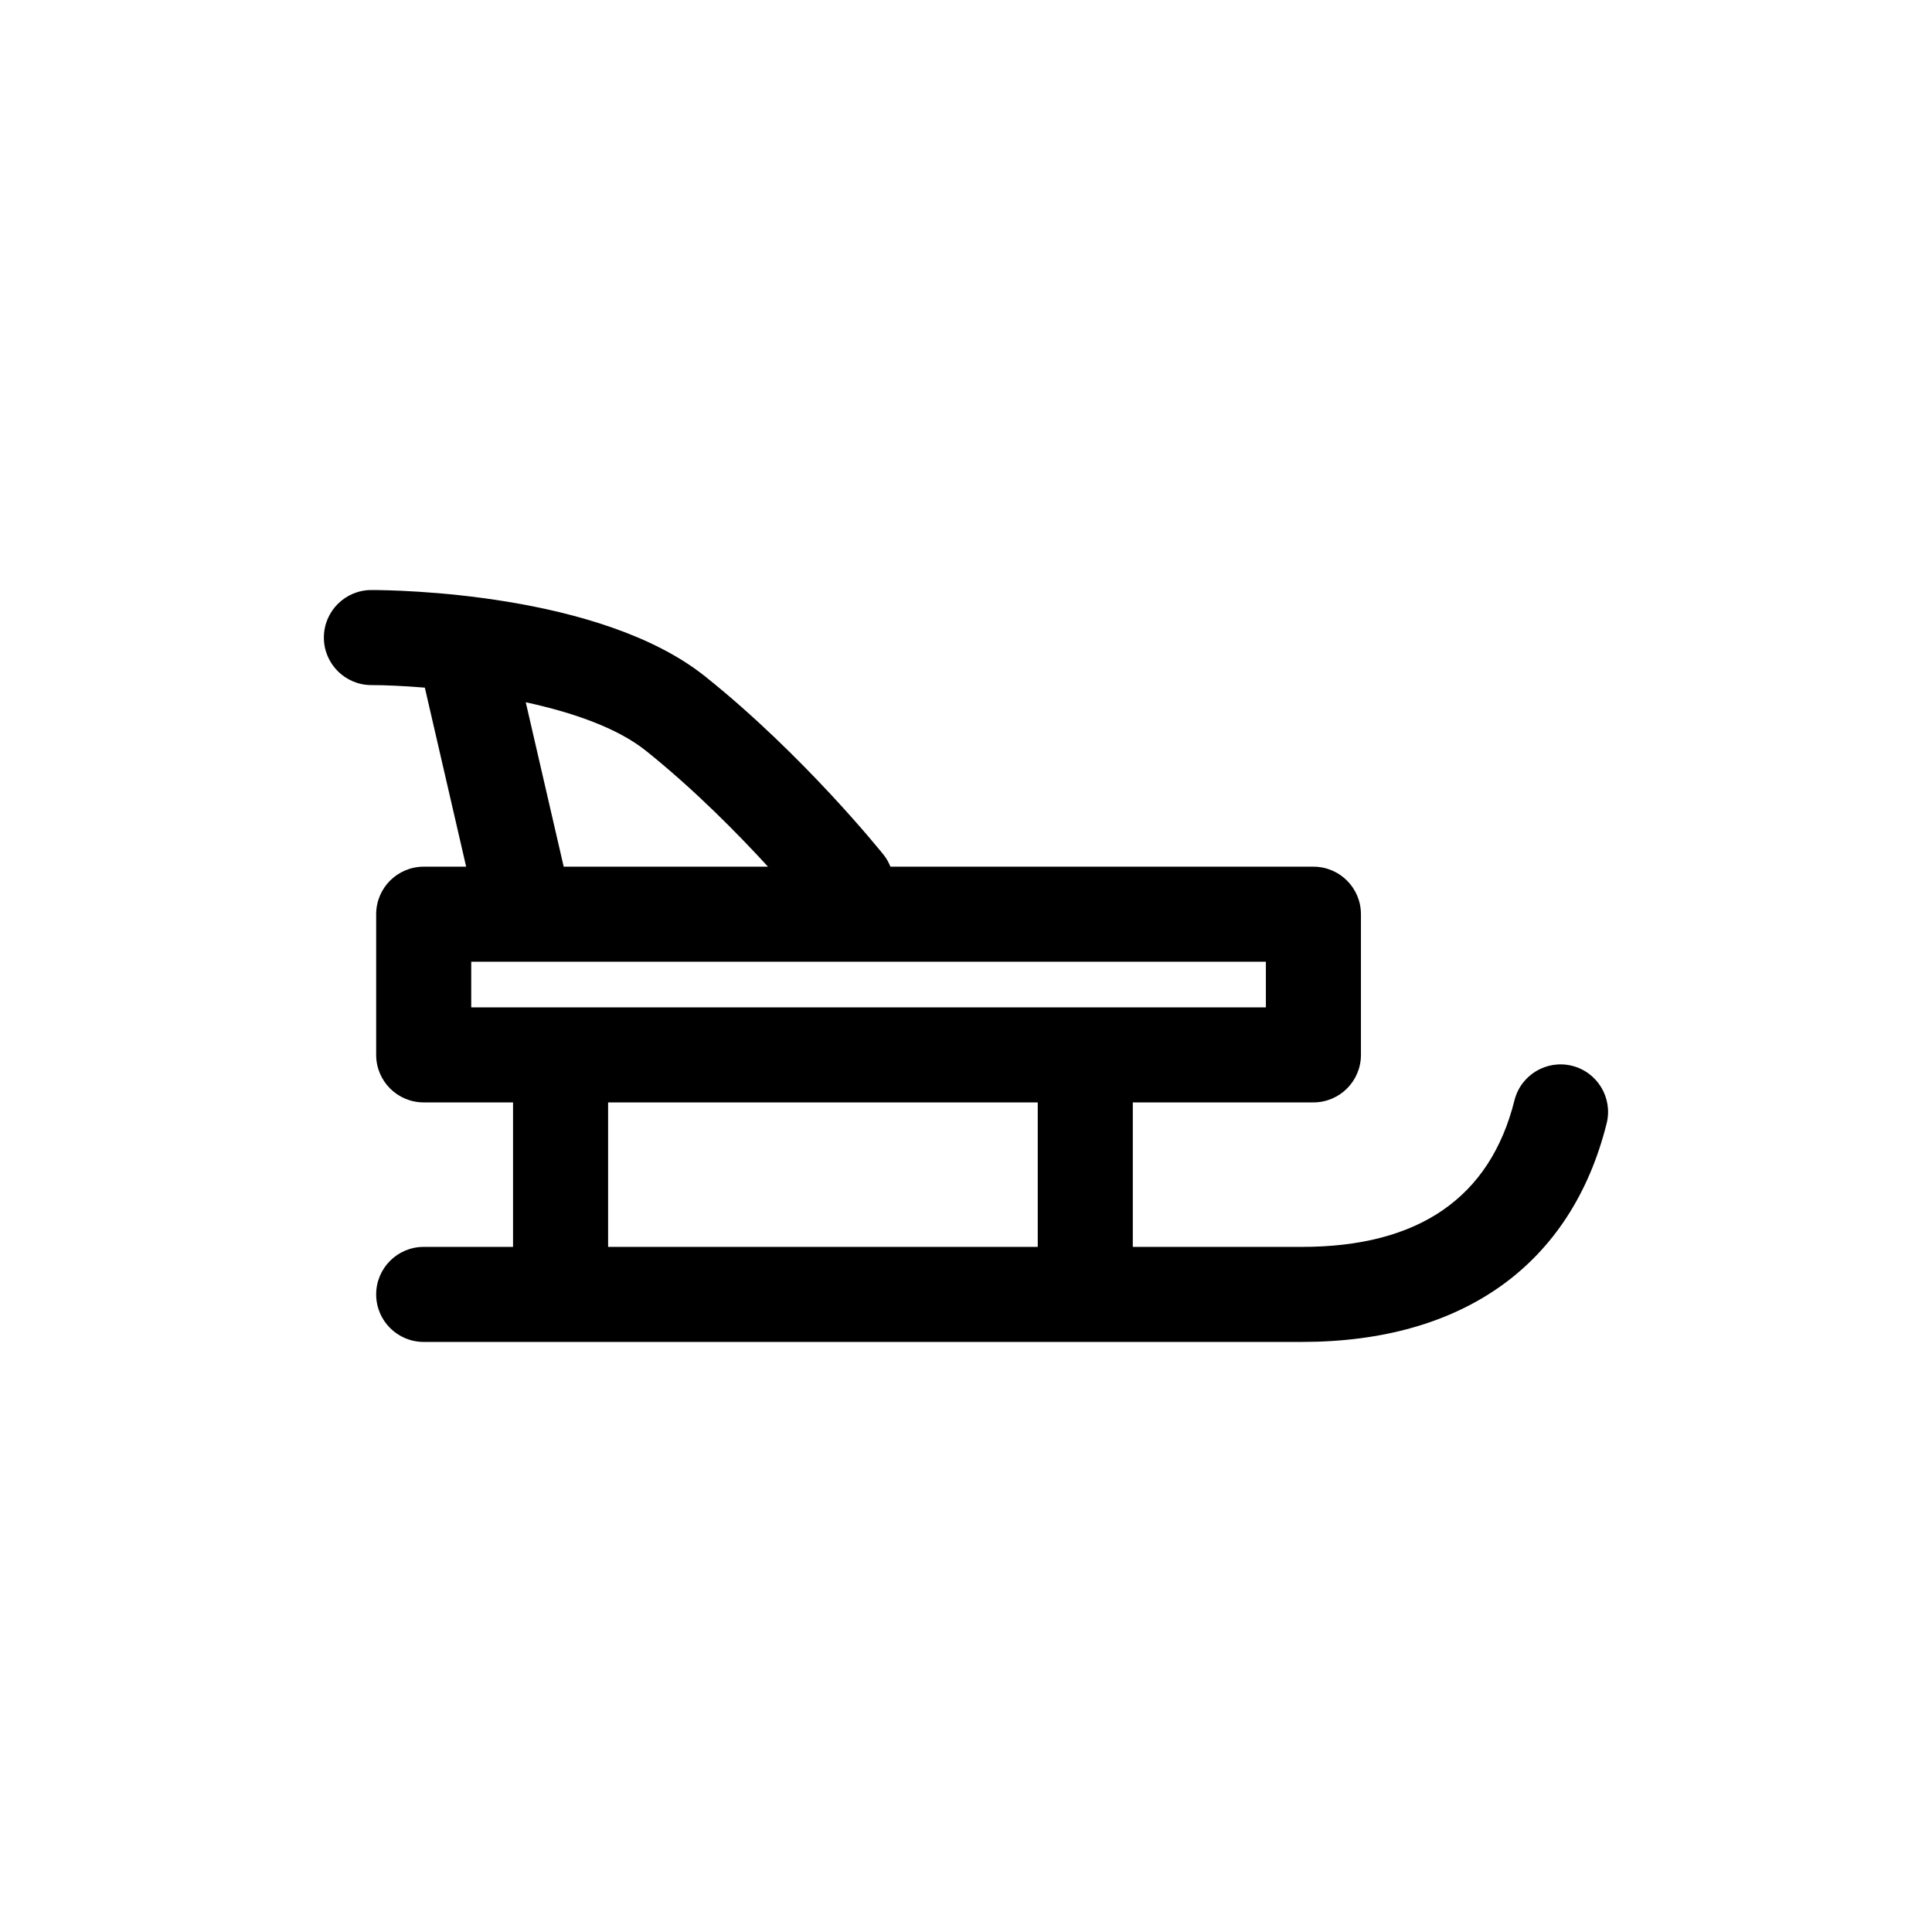 <?xml version="1.0" encoding="UTF-8"?>
<!-- The Best Svg Icon site in the world: iconSvg.co, Visit us! https://iconsvg.co -->
<svg fill="#000000" width="800px" height="800px" version="1.1" viewBox="144 144 512 512" xmlns="http://www.w3.org/2000/svg">
 <path d="m560.62 426.45c-6.766-1.684-13.586 2.414-15.277 9.164-6.434 25.762-25.375 38.824-56.297 38.824h-44.84v-38.289h47.863c6.957 0 12.594-5.637 12.594-12.594v-37.281c0-6.957-5.637-12.594-12.594-12.594h-112.1c-0.441-1.078-0.992-2.133-1.758-3.09-0.855-1.074-21.32-26.527-47.312-47.312-27.836-22.27-82.352-22.914-88.48-22.914-6.953 0-12.586 5.633-12.59 12.59-0.004 6.953 5.629 12.594 12.582 12.602 3.414 0.004 8.383 0.195 14.176 0.676l10.949 47.449h-11.254c-6.957 0-12.594 5.637-12.594 12.594v37.281c0 6.957 5.637 12.594 12.594 12.594h23.68v38.289h-23.68c-6.957 0-12.594 5.637-12.594 12.594s5.637 12.594 12.594 12.594h232.76c42.734 0 71.406-20.566 80.734-57.906 1.691-6.746-2.414-13.582-9.16-15.27zm-277.29-96.344c12.238 2.656 24.172 6.715 31.836 12.848 12.844 10.277 24.398 22.035 32.363 30.727h-54.145zm-14.449 68.766h210.59v12.09h-210.59zm36.273 37.281h113.86v38.289h-113.86z"/>
</svg>